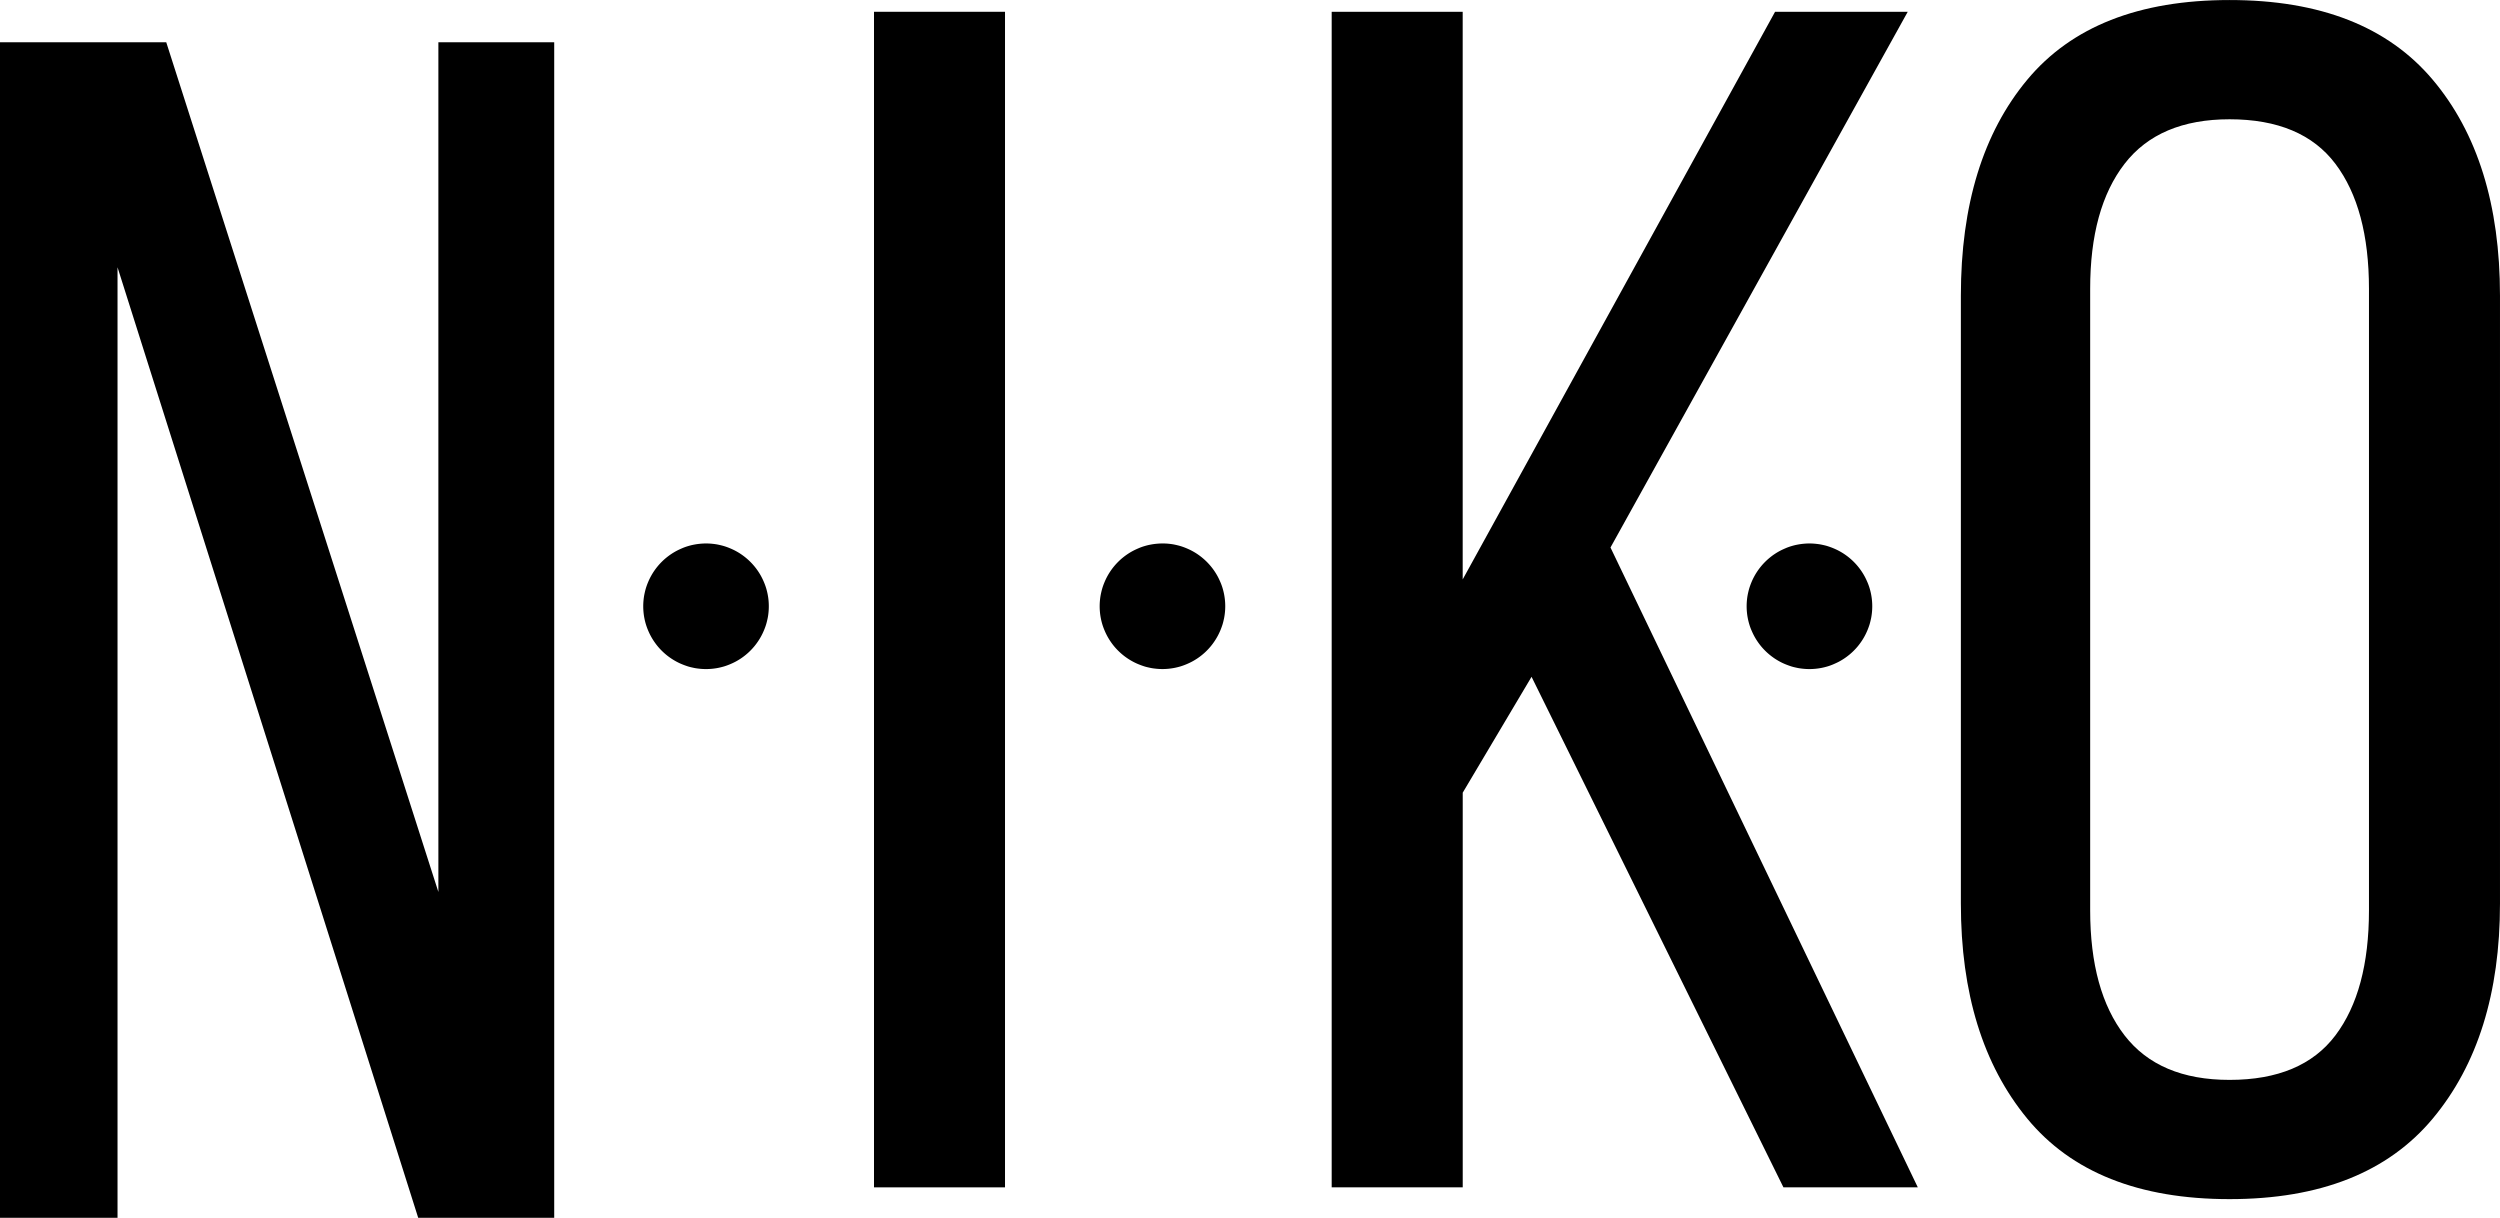 <svg xmlns="http://www.w3.org/2000/svg" width="236.092" height="115.005" viewBox="0 0 236.092 115.005"><g id="surface1" transform="translate(-20.216 -108.893)"><g id="Group_2" data-name="Group 2" transform="translate(145.976 110.005)"><g id="Group_1" data-name="Group 1"><path id="Path_1" data-name="Path 1" d="M40.438-314.635l-6.5,10.943v37.272H21.563V-377.437H33.935v53.606l29.5-53.606H75.964L47.892-326.846,76.915-266.42H64.226Zm0,0" transform="translate(-21.563 377.438)"></path></g></g><path id="Path_2" data-name="Path 2" d="M232.686,283.383c-.194,0-.387.01-.58.029s-.385.048-.576.085-.378.085-.564.141-.368.122-.547.2-.354.157-.525.248-.338.192-.5.3-.317.224-.468.347-.293.253-.431.391-.267.28-.391.431-.238.306-.346.466-.207.327-.3.5a5.611,5.611,0,0,0-.248.525,5.762,5.762,0,0,0-.2.548c-.056.185-.1.373-.141.564a5.679,5.679,0,0,0-.085.574,5.888,5.888,0,0,0,0,1.162,5.677,5.677,0,0,0,.085.574c.038.191.085.379.141.564a5.765,5.765,0,0,0,.2.548,5.615,5.615,0,0,0,.248.525c.092.171.191.338.3.5s.223.317.346.468.254.293.391.43.281.268.431.391.306.239.468.347.327.207.5.3.346.175.525.248.362.14.547.2.375.1.564.141.383.065.576.085.386.029.58.029.388-.01.581-.029.385-.047.574-.085.378-.085.564-.141a5.741,5.741,0,0,0,.547-.2c.179-.074.355-.157.526-.248s.337-.191.5-.3.317-.224.466-.347a5.549,5.549,0,0,0,.431-.391,5.758,5.758,0,0,0,.736-.9q.162-.241.3-.5t.248-.525a5.758,5.758,0,0,0,.2-.548c.056-.185.1-.373.141-.564s.067-.381.086-.574.028-.387.028-.58-.009-.388-.028-.581-.048-.385-.086-.574-.085-.379-.141-.564a5.755,5.755,0,0,0-.2-.548q-.112-.269-.248-.525t-.3-.5a5.694,5.694,0,0,0-.346-.466,5.944,5.944,0,0,0-.822-.822c-.149-.123-.306-.239-.466-.347s-.327-.207-.5-.3-.347-.173-.526-.248a5.741,5.741,0,0,0-.547-.2c-.186-.056-.373-.1-.564-.141s-.381-.065-.574-.085S232.88,283.383,232.686,283.383Zm0,0" transform="translate(-145.794 -123.166)"></path><g id="Group_4" data-name="Group 4" transform="translate(20.216 112.881)"><g id="Group_3" data-name="Group 3" transform="translate(0)"><path id="Path_3" data-name="Path 3" d="M32.13-266.42h-11.1V-377.437h15.7l25.7,80.248v-80.248H73.369V-266.42H60.524L32.13-356.186Zm0,0" transform="translate(-21.031 377.438)"></path></g></g><g id="Group_6" data-name="Group 6" transform="translate(102.754 110.005)"><g id="Group_5" data-name="Group 5"><path id="Path_4" data-name="Path 4" d="M33.935-377.437V-266.42H21.563V-377.437Zm0,0" transform="translate(-21.563 377.438)"></path></g></g><g id="Group_8" data-name="Group 8" transform="translate(205.394 108.893)"><g id="Group_7" data-name="Group 7"><path id="Path_5" data-name="Path 5" d="M18.328-353.3q0-12.85,6.264-20.383t19.114-7.533q12.845,0,19.188,7.533T69.241-353.3v57.412q0,12.69-6.347,20.3t-19.188,7.611q-12.847,0-19.114-7.611t-6.264-20.3Zm12.211,58.046q0,7.611,3.249,11.816t9.918,4.2q6.82,0,9.991-4.2t3.171-11.816v-58.68q0-7.614-3.171-11.816t-9.991-4.205q-6.665,0-9.918,4.205t-3.249,11.816Zm0,0" transform="translate(-18.328 381.219)"></path></g></g><path id="Path_6" data-name="Path 6" d="M379.225,283.383c-.194,0-.387.01-.58.029s-.385.048-.576.085-.378.085-.564.141-.368.122-.547.2-.354.157-.525.248-.338.192-.5.3-.317.224-.468.347-.293.253-.431.391-.267.28-.391.431-.238.306-.346.466a5.917,5.917,0,0,0-.547,1.024,5.746,5.746,0,0,0-.2.548c-.056.185-.1.373-.141.564a5.666,5.666,0,0,0-.085.574,5.888,5.888,0,0,0,0,1.162,5.664,5.664,0,0,0,.085.574c.038.191.085.379.141.564a5.749,5.749,0,0,0,.2.548,5.917,5.917,0,0,0,.547,1.024c.108.162.223.317.346.468s.254.293.391.43.281.268.431.391.306.239.468.347.327.207.5.3.346.175.525.248.362.14.547.2.375.1.564.141.383.065.576.085.386.029.58.029.388-.01.581-.029.384-.047.574-.085.378-.085.564-.141a5.741,5.741,0,0,0,.547-.2c.179-.074.355-.157.526-.248s.337-.191.5-.3.317-.224.466-.347a5.546,5.546,0,0,0,.431-.391,5.754,5.754,0,0,0,.736-.9,5.614,5.614,0,0,0,.3-.5q.138-.257.249-.525t.2-.548c.056-.185.1-.373.141-.564a5.664,5.664,0,0,0,.085-.574,5.881,5.881,0,0,0,0-1.162,5.666,5.666,0,0,0-.085-.574c-.038-.191-.085-.379-.141-.564s-.122-.369-.2-.548-.157-.354-.249-.525a5.605,5.605,0,0,0-.3-.5,5.694,5.694,0,0,0-.346-.466,5.944,5.944,0,0,0-.822-.822c-.149-.123-.306-.239-.466-.347s-.327-.207-.5-.3-.347-.173-.526-.248a5.741,5.741,0,0,0-.547-.2c-.186-.056-.373-.1-.564-.141s-.381-.065-.574-.085S379.419,283.383,379.225,283.383Zm0,0" transform="translate(-249.23 -123.166)"></path><path id="Path_7" data-name="Path 7" d="M586.951,283.383c-.194,0-.387.01-.58.029s-.385.048-.576.085-.378.085-.564.141-.368.122-.547.2-.355.157-.526.248-.337.192-.5.3-.316.224-.466.347a5.546,5.546,0,0,0-.431.391,5.79,5.79,0,0,0-.391.431c-.123.149-.238.306-.346.466a5.612,5.612,0,0,0-.3.5q-.138.257-.249.525t-.2.548c-.056.185-.1.373-.141.564a5.674,5.674,0,0,0-.085.574,5.894,5.894,0,0,0,0,1.162,5.673,5.673,0,0,0,.085.574c.038.191.085.379.141.564s.122.369.2.548.157.354.249.525a5.621,5.621,0,0,0,.3.5c.108.162.223.317.346.468s.254.293.391.43a5.546,5.546,0,0,0,.431.391q.226.184.466.347c.162.108.329.207.5.3s.347.175.526.248.362.14.547.2.373.1.564.141.383.065.576.085.386.029.58.029.387-.01.58-.029.385-.047.576-.085.378-.085.564-.141.368-.122.547-.2.355-.157.526-.248.337-.191.5-.3.317-.224.467-.347a5.557,5.557,0,0,0,.431-.391c.137-.137.268-.28.391-.43s.238-.306.346-.468a5.622,5.622,0,0,0,.3-.5q.138-.257.249-.525t.2-.548c.056-.185.1-.373.141-.564a5.656,5.656,0,0,0,.085-.574,5.881,5.881,0,0,0,0-1.162,5.657,5.657,0,0,0-.085-.574c-.038-.191-.085-.379-.141-.564s-.122-.369-.2-.548-.157-.354-.249-.525a5.613,5.613,0,0,0-.3-.5c-.108-.161-.223-.317-.346-.466a5.79,5.79,0,0,0-.391-.431,5.557,5.557,0,0,0-.431-.391c-.149-.123-.306-.239-.467-.347s-.327-.207-.5-.3-.347-.173-.526-.248-.362-.14-.547-.2-.373-.1-.564-.141-.383-.065-.576-.085S587.146,283.383,586.951,283.383Zm0,0" transform="translate(-395.857 -123.166)"></path></g></svg>